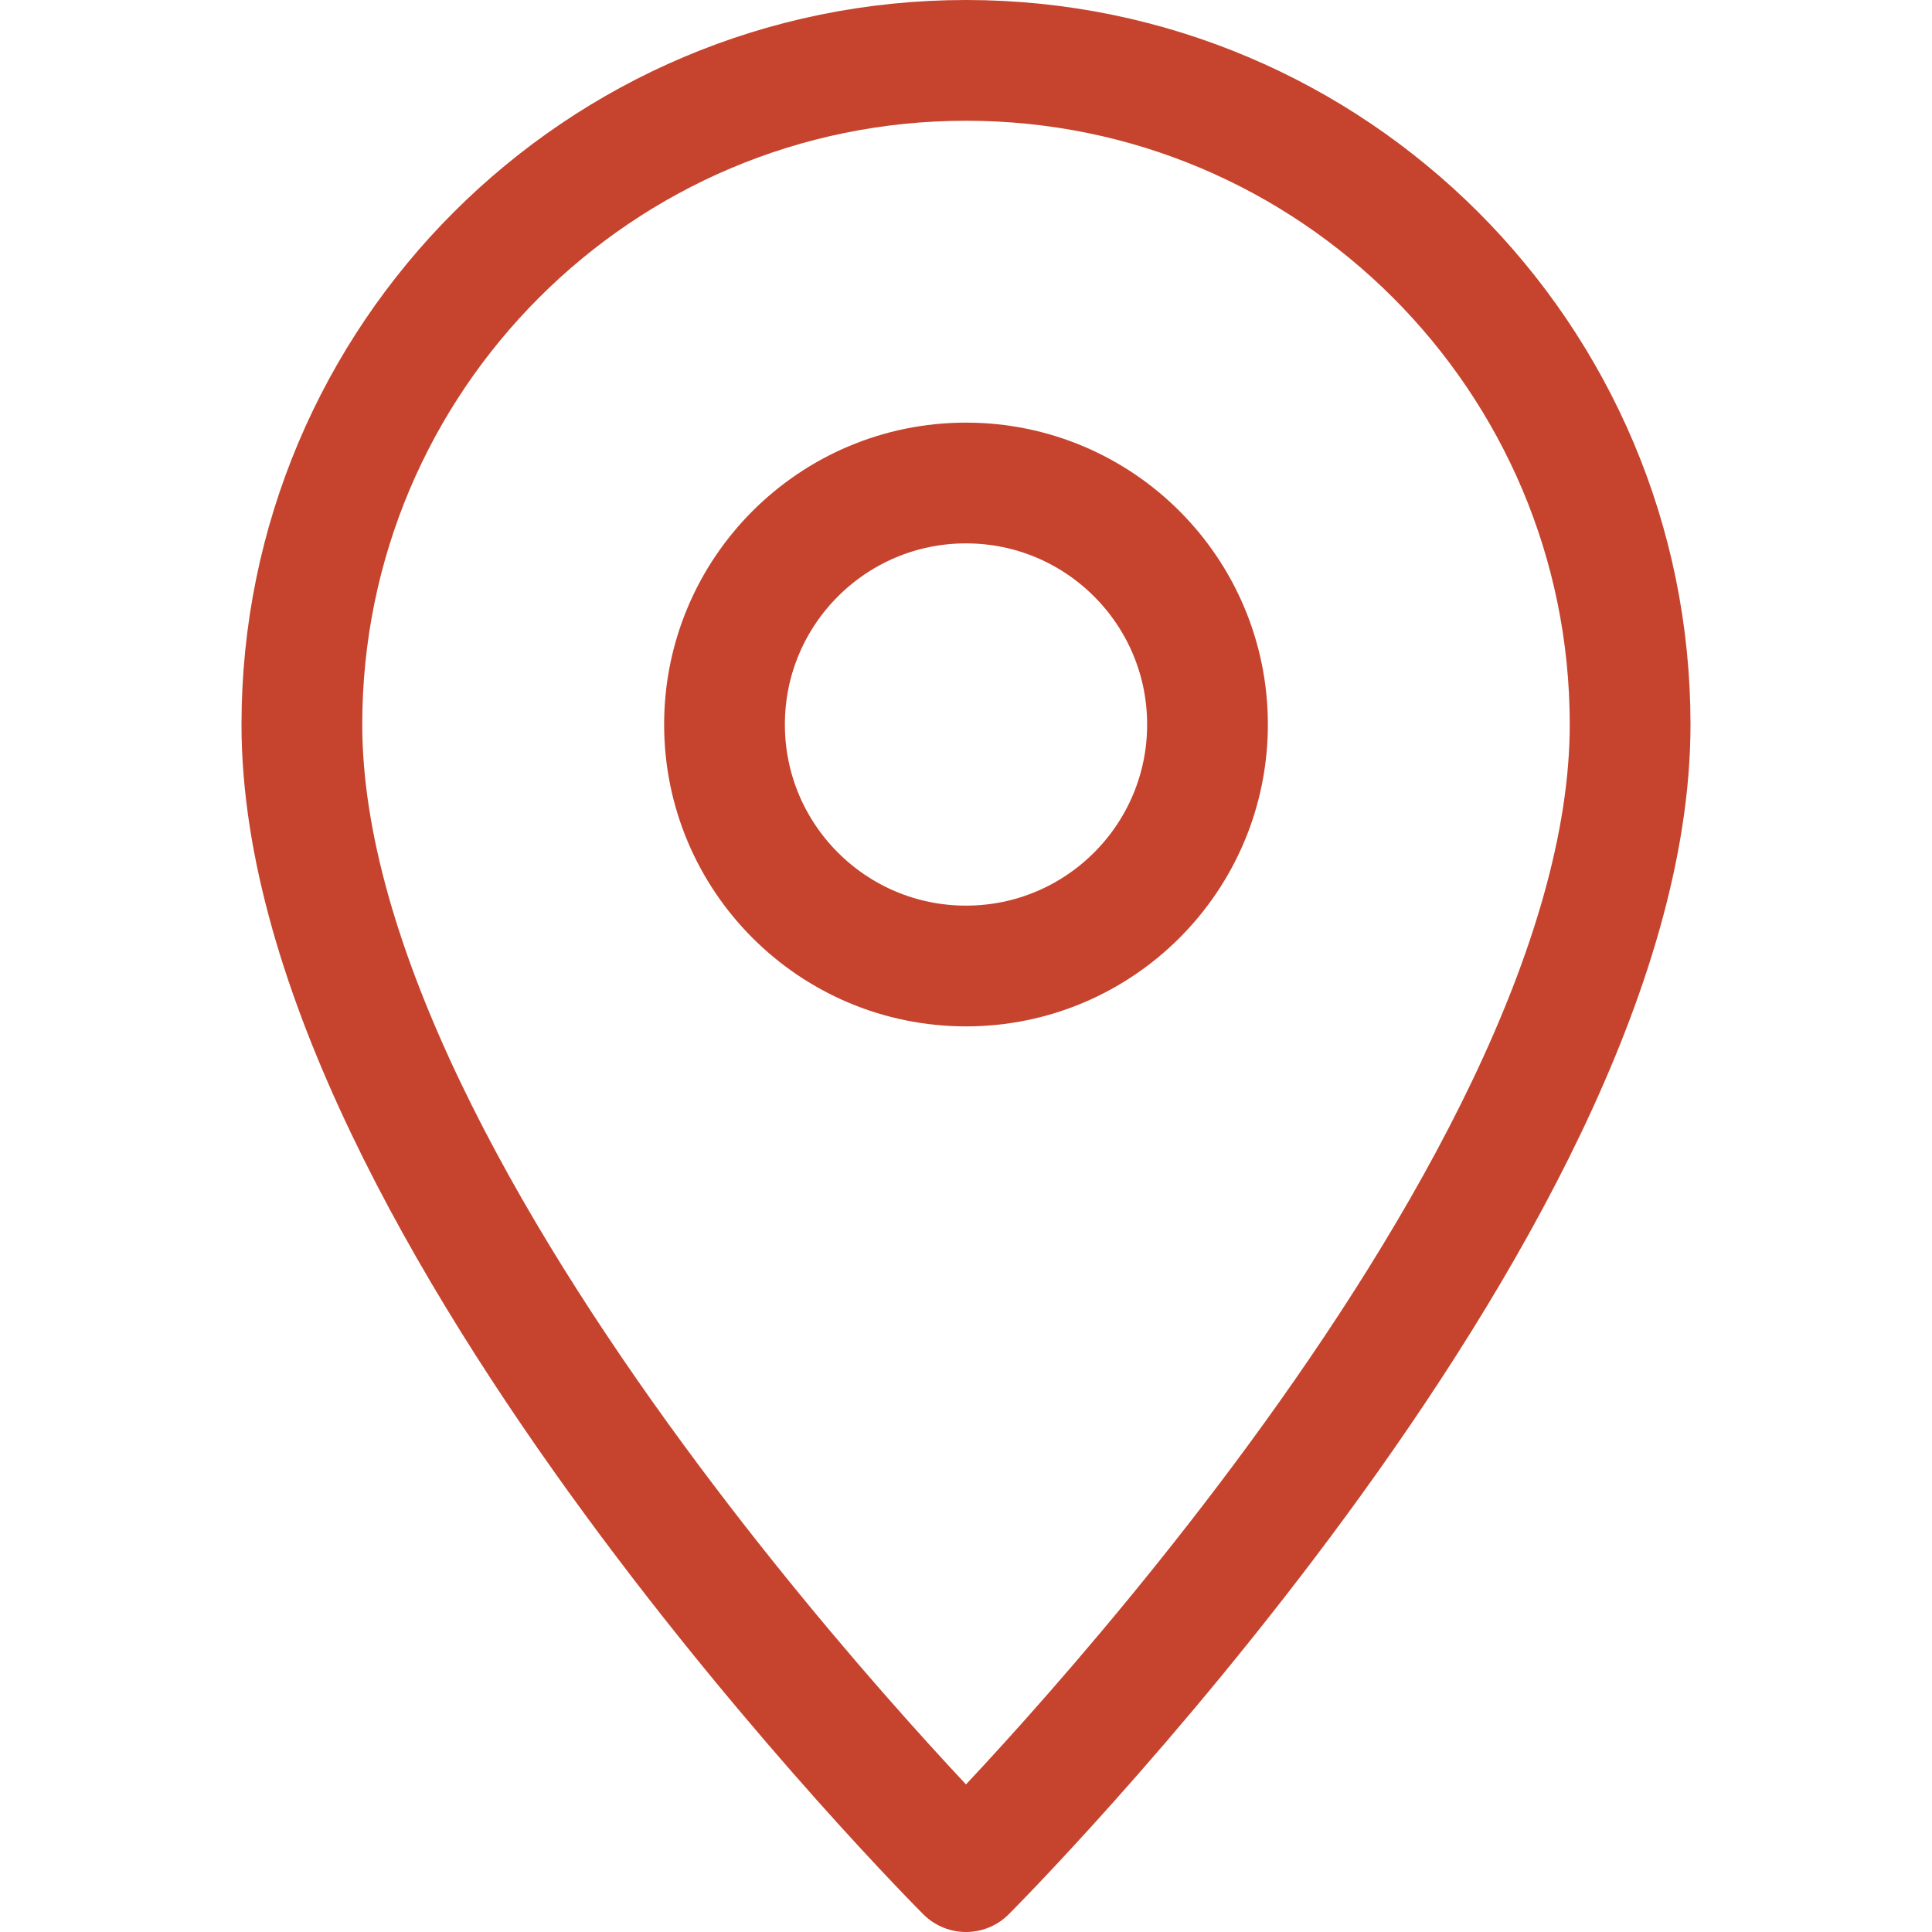 <svg enable-background="new 0 0 32 32" id="Stock_cut" version="1.1" viewBox="0 0 32 32" xml:space="preserve" xmlns="http://www.w3.org/2000/svg" xmlns:xlink="http://www.w3.org/1999/xlink"><desc></desc><g><path d="M27,12   c0-6.075-4.925-11-11-11S5,5.925,5,12c0,8,11,19,11,19S27,20,27,12z" fill="none" stroke="#c6442e" stroke-linejoin="round" stroke-miterlimit="10" stroke-width="2px" stroke-linecap="butt" original-stroke="#0087a4"></path><circle cx="16" cy="12" fill="none" r="4" stroke="#c6442e" stroke-linejoin="round" stroke-miterlimit="10" stroke-width="2px" stroke-linecap="butt" original-stroke="#0087a4"></circle></g></svg>